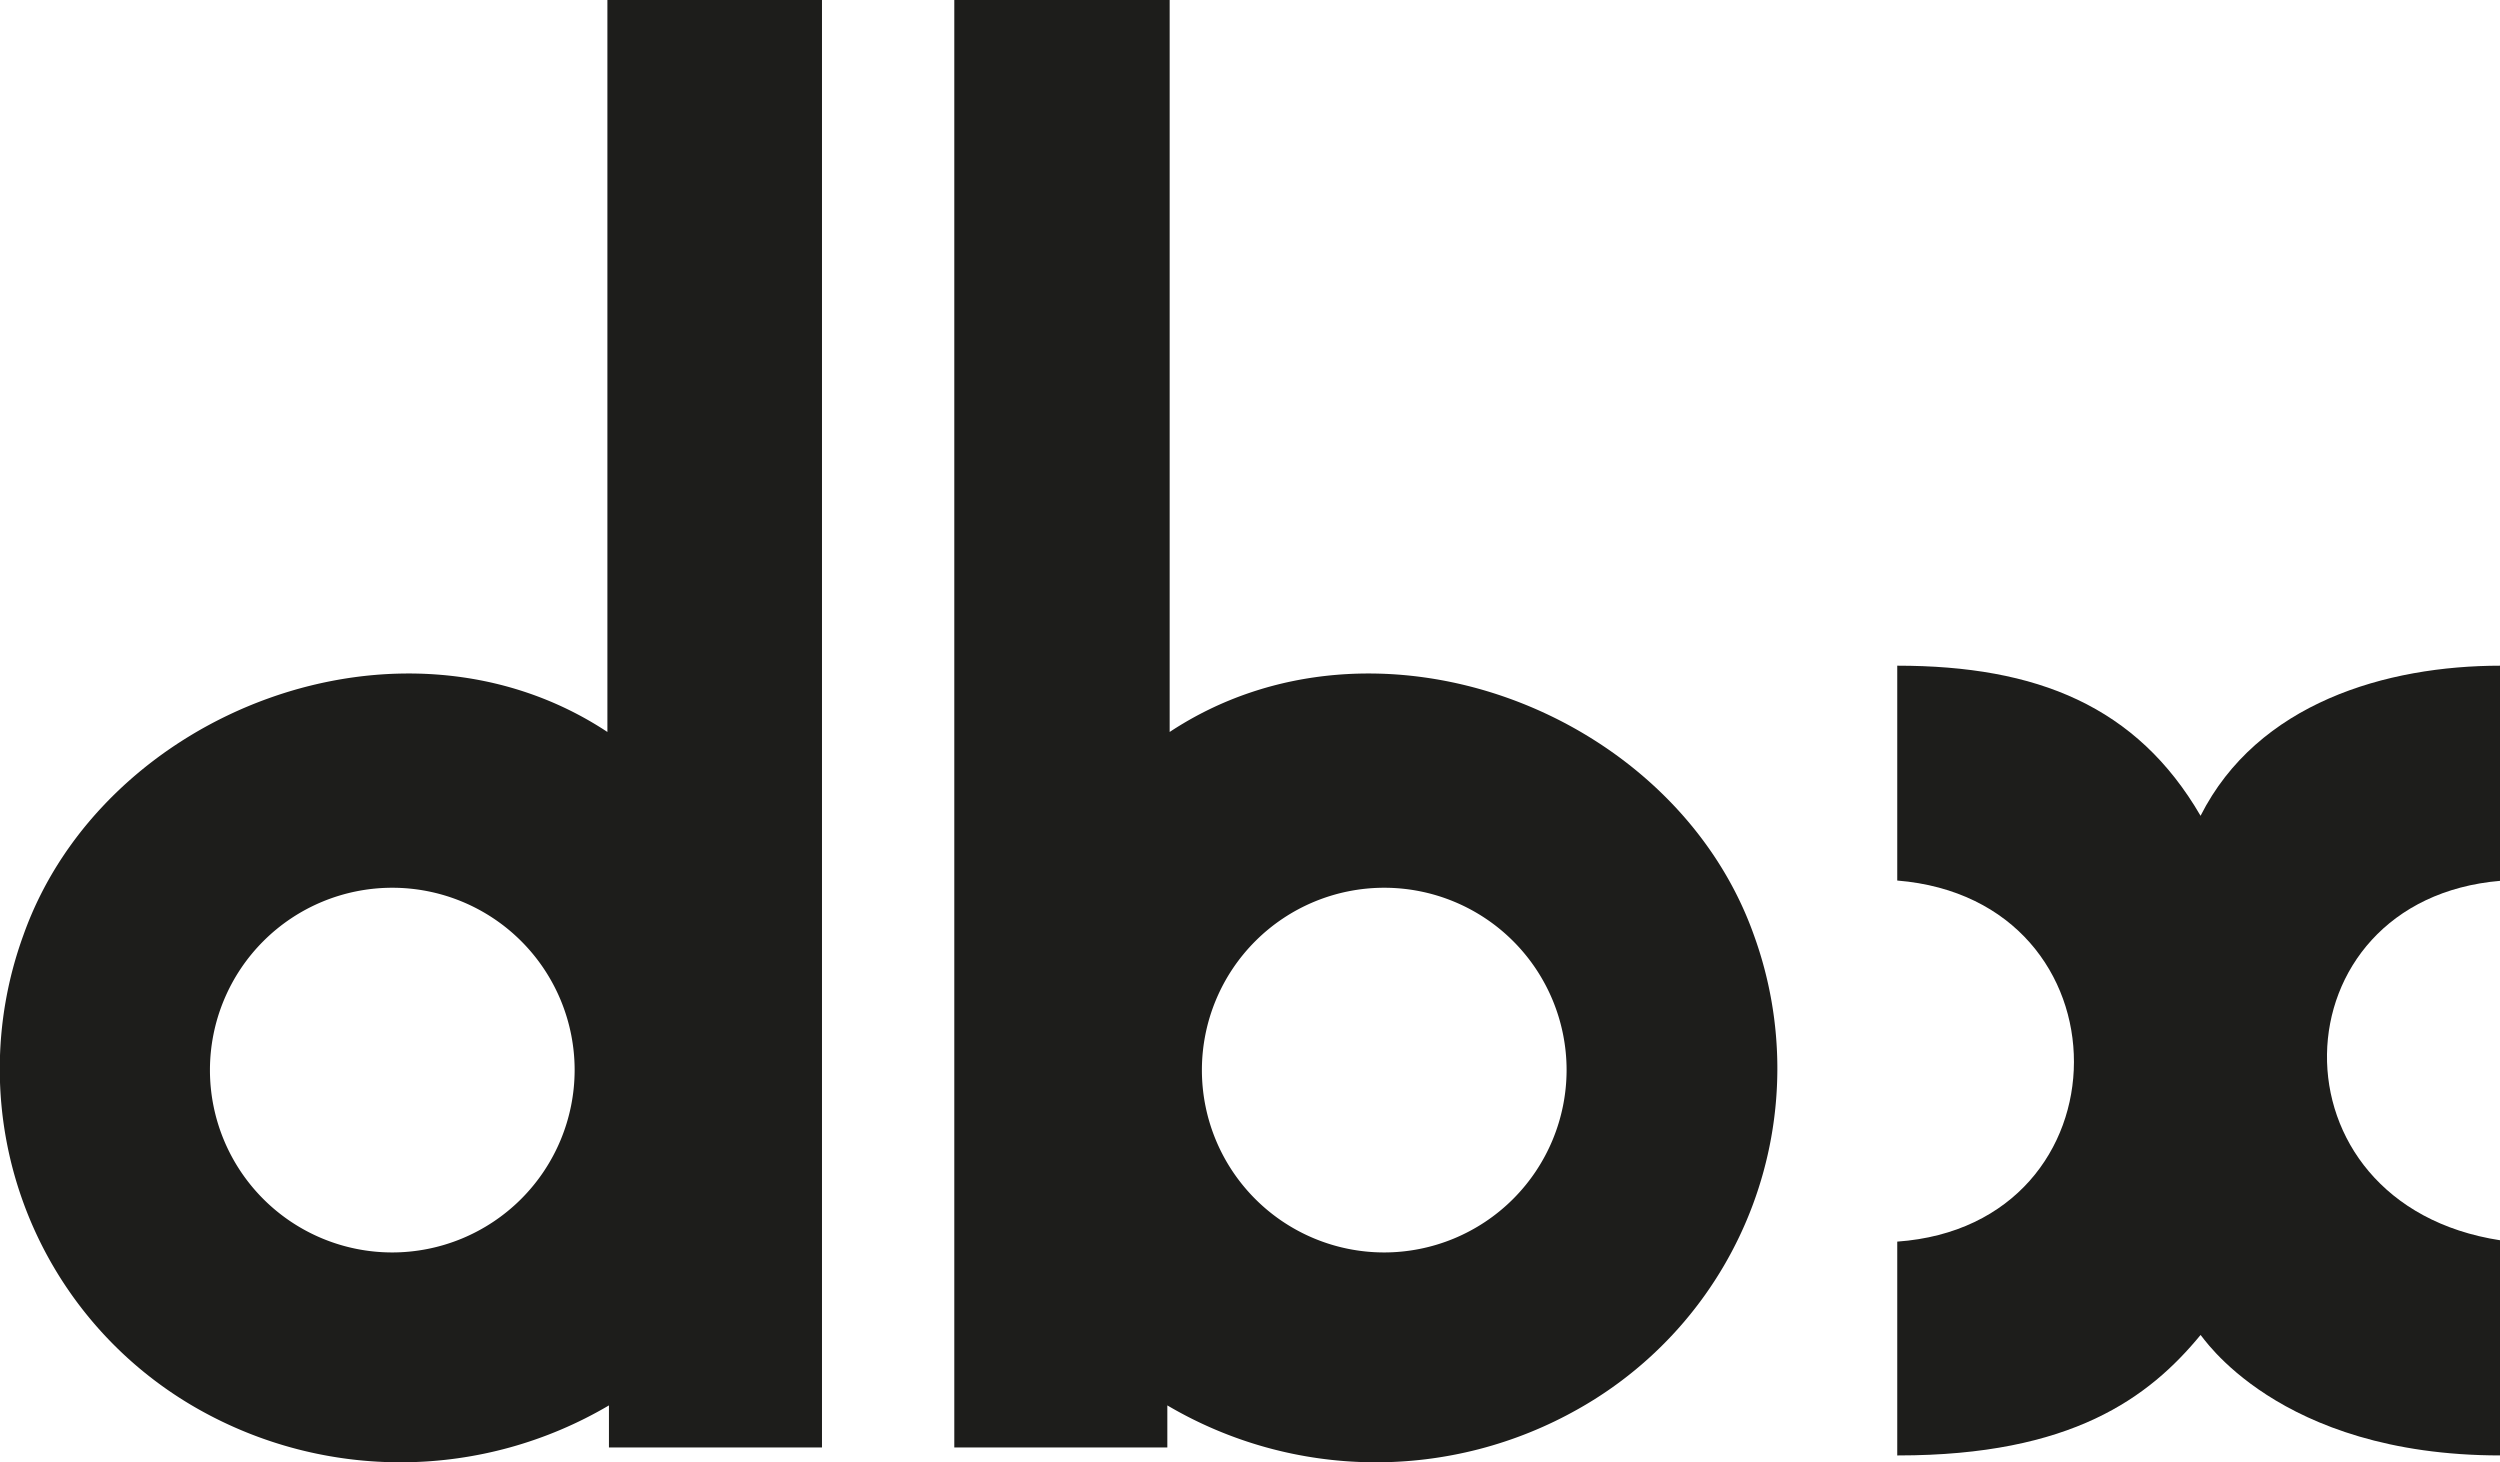 <svg xmlns="http://www.w3.org/2000/svg" viewBox="0 0 96.93 56.69"><defs><style>.cls-1{fill:#1d1d1b;}</style></defs><g id="Capa_2" data-name="Capa 2"><g id="Marcas_-_03" data-name="Marcas - 03"><path class="cls-1" d="M15.2,48.56a7.07,7.07,0,1,1,7.08-7.07,7.08,7.08,0,0,1-7.08,7.07m16.67-6.32V0H23.55s0,28.42,0,28.38C15.58,23.11,4,27.56.91,36.25A15.15,15.15,0,0,0,7.68,54.63a15.92,15.92,0,0,0,15.93-.14s0,1.73,0,1.63h8.26Z"/><path class="cls-1" d="M73.56,56.43s0-8.28,0-8.29c9.11-.65,9.16-13.25,0-14V25.81c5.42,0,9.29,1.57,11.76,5.82,2.21-4.37,7.19-5.82,11.63-5.82,0,.05,0,8.34,0,8.34-8.78.74-9.16,12.54,0,13.94v8.34c-8.69,0-11.6-4.7-11.63-4.67-2,2.43-5,4.67-11.72,4.67"/><path class="cls-1" d="M53.66,48.56a7.07,7.07,0,1,1,7.08-7.07,7.08,7.08,0,0,1-7.08,7.07M68,36.25c-3.09-8.69-14.67-13.14-22.65-7.87,0,0,0-28.38,0-28.38H37V56.12h8.26c0,.1,0-1.63,0-1.63a15.92,15.92,0,0,0,15.93.14A15.15,15.15,0,0,0,68,36.25"/></g></g></svg>